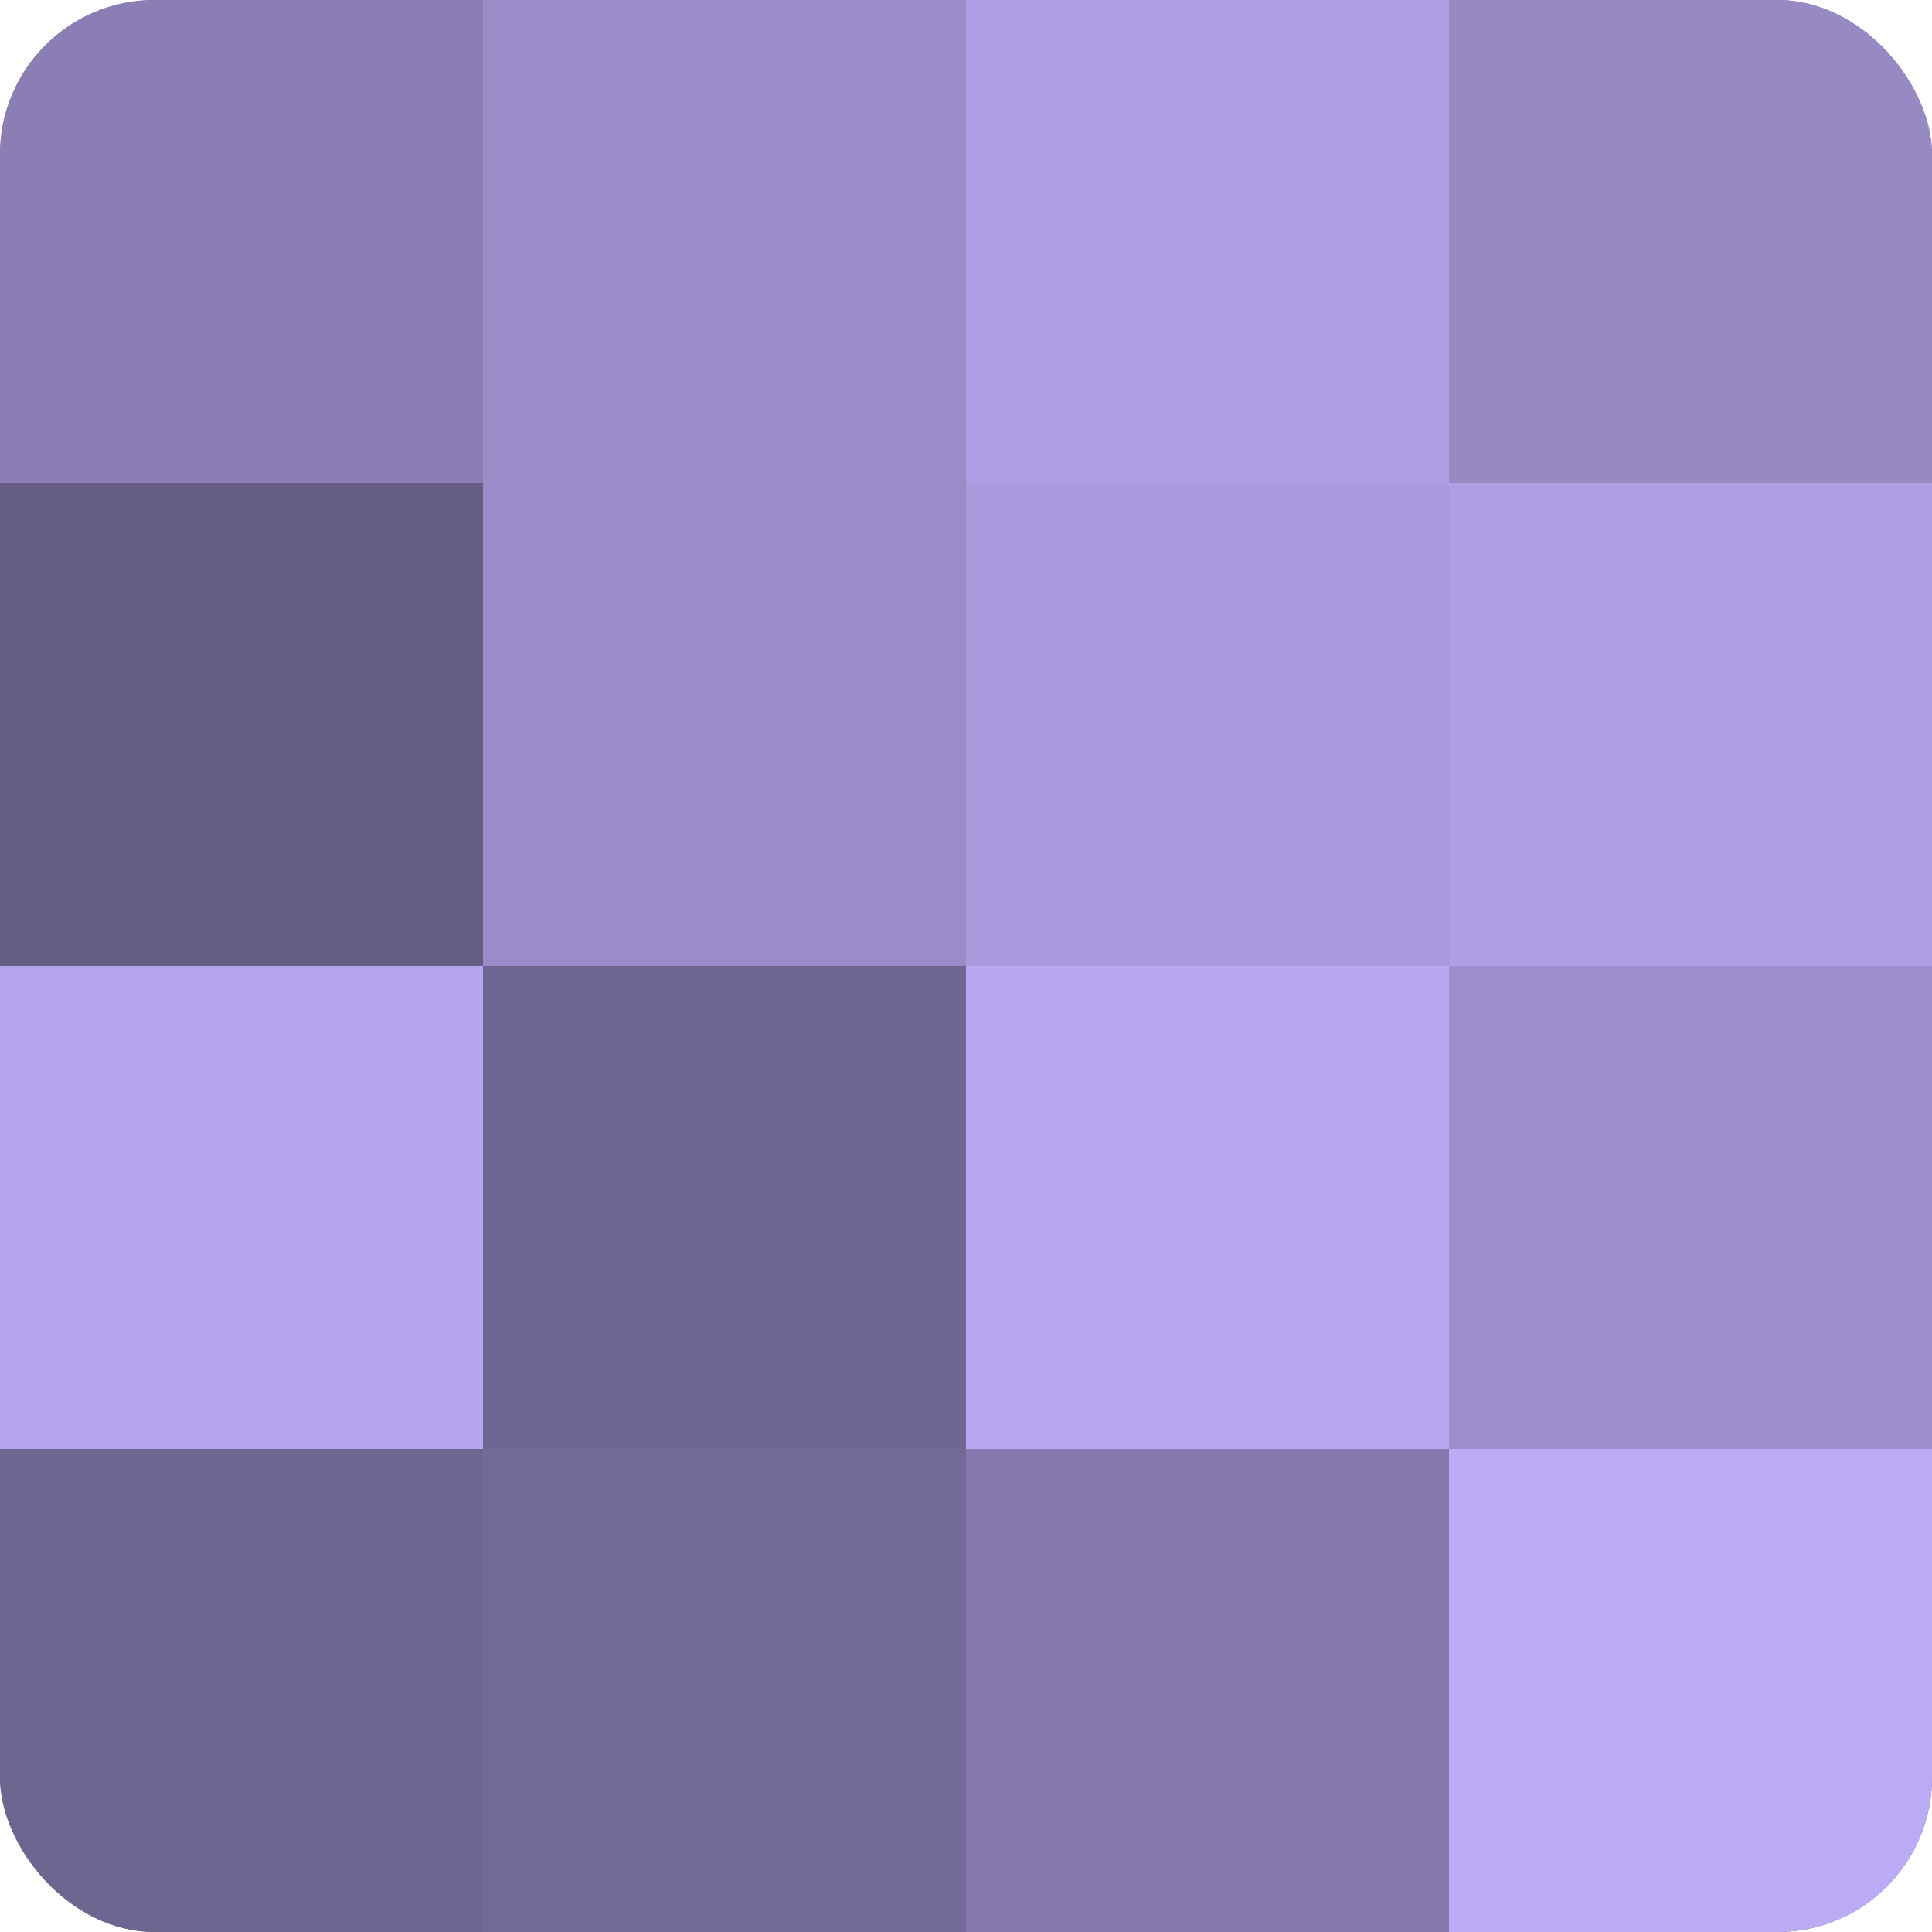 <?xml version="1.0" encoding="UTF-8"?>
<svg xmlns="http://www.w3.org/2000/svg" width="80" height="80" viewBox="0 0 100 100" preserveAspectRatio="xMidYMid meet"><defs><clipPath id="c" width="100" height="100"><rect width="100" height="100" rx="8" ry="8"/></clipPath></defs><g clip-path="url(#c)"><rect width="100" height="100" fill="#7a70a0"/><rect width="25" height="25" fill="#8a7eb4"/><rect y="25" width="25" height="25" fill="#655d84"/><rect y="50" width="25" height="25" fill="#b4a5ec"/><rect y="75" width="25" height="25" fill="#6e6590"/><rect x="25" width="25" height="25" fill="#998cc8"/><rect x="25" y="25" width="25" height="25" fill="#998cc8"/><rect x="25" y="50" width="25" height="25" fill="#6e6590"/><rect x="25" y="75" width="25" height="25" fill="#746a98"/><rect x="50" width="25" height="25" fill="#ae9fe4"/><rect x="50" y="25" width="25" height="25" fill="#a89adc"/><rect x="50" y="50" width="25" height="25" fill="#b7a8f0"/><rect x="50" y="75" width="25" height="25" fill="#8478ac"/><rect x="75" width="25" height="25" fill="#9689c4"/><rect x="75" y="25" width="25" height="25" fill="#ae9fe4"/><rect x="75" y="50" width="25" height="25" fill="#9c8fcc"/><rect x="75" y="75" width="25" height="25" fill="#baabf4"/></g></svg>
